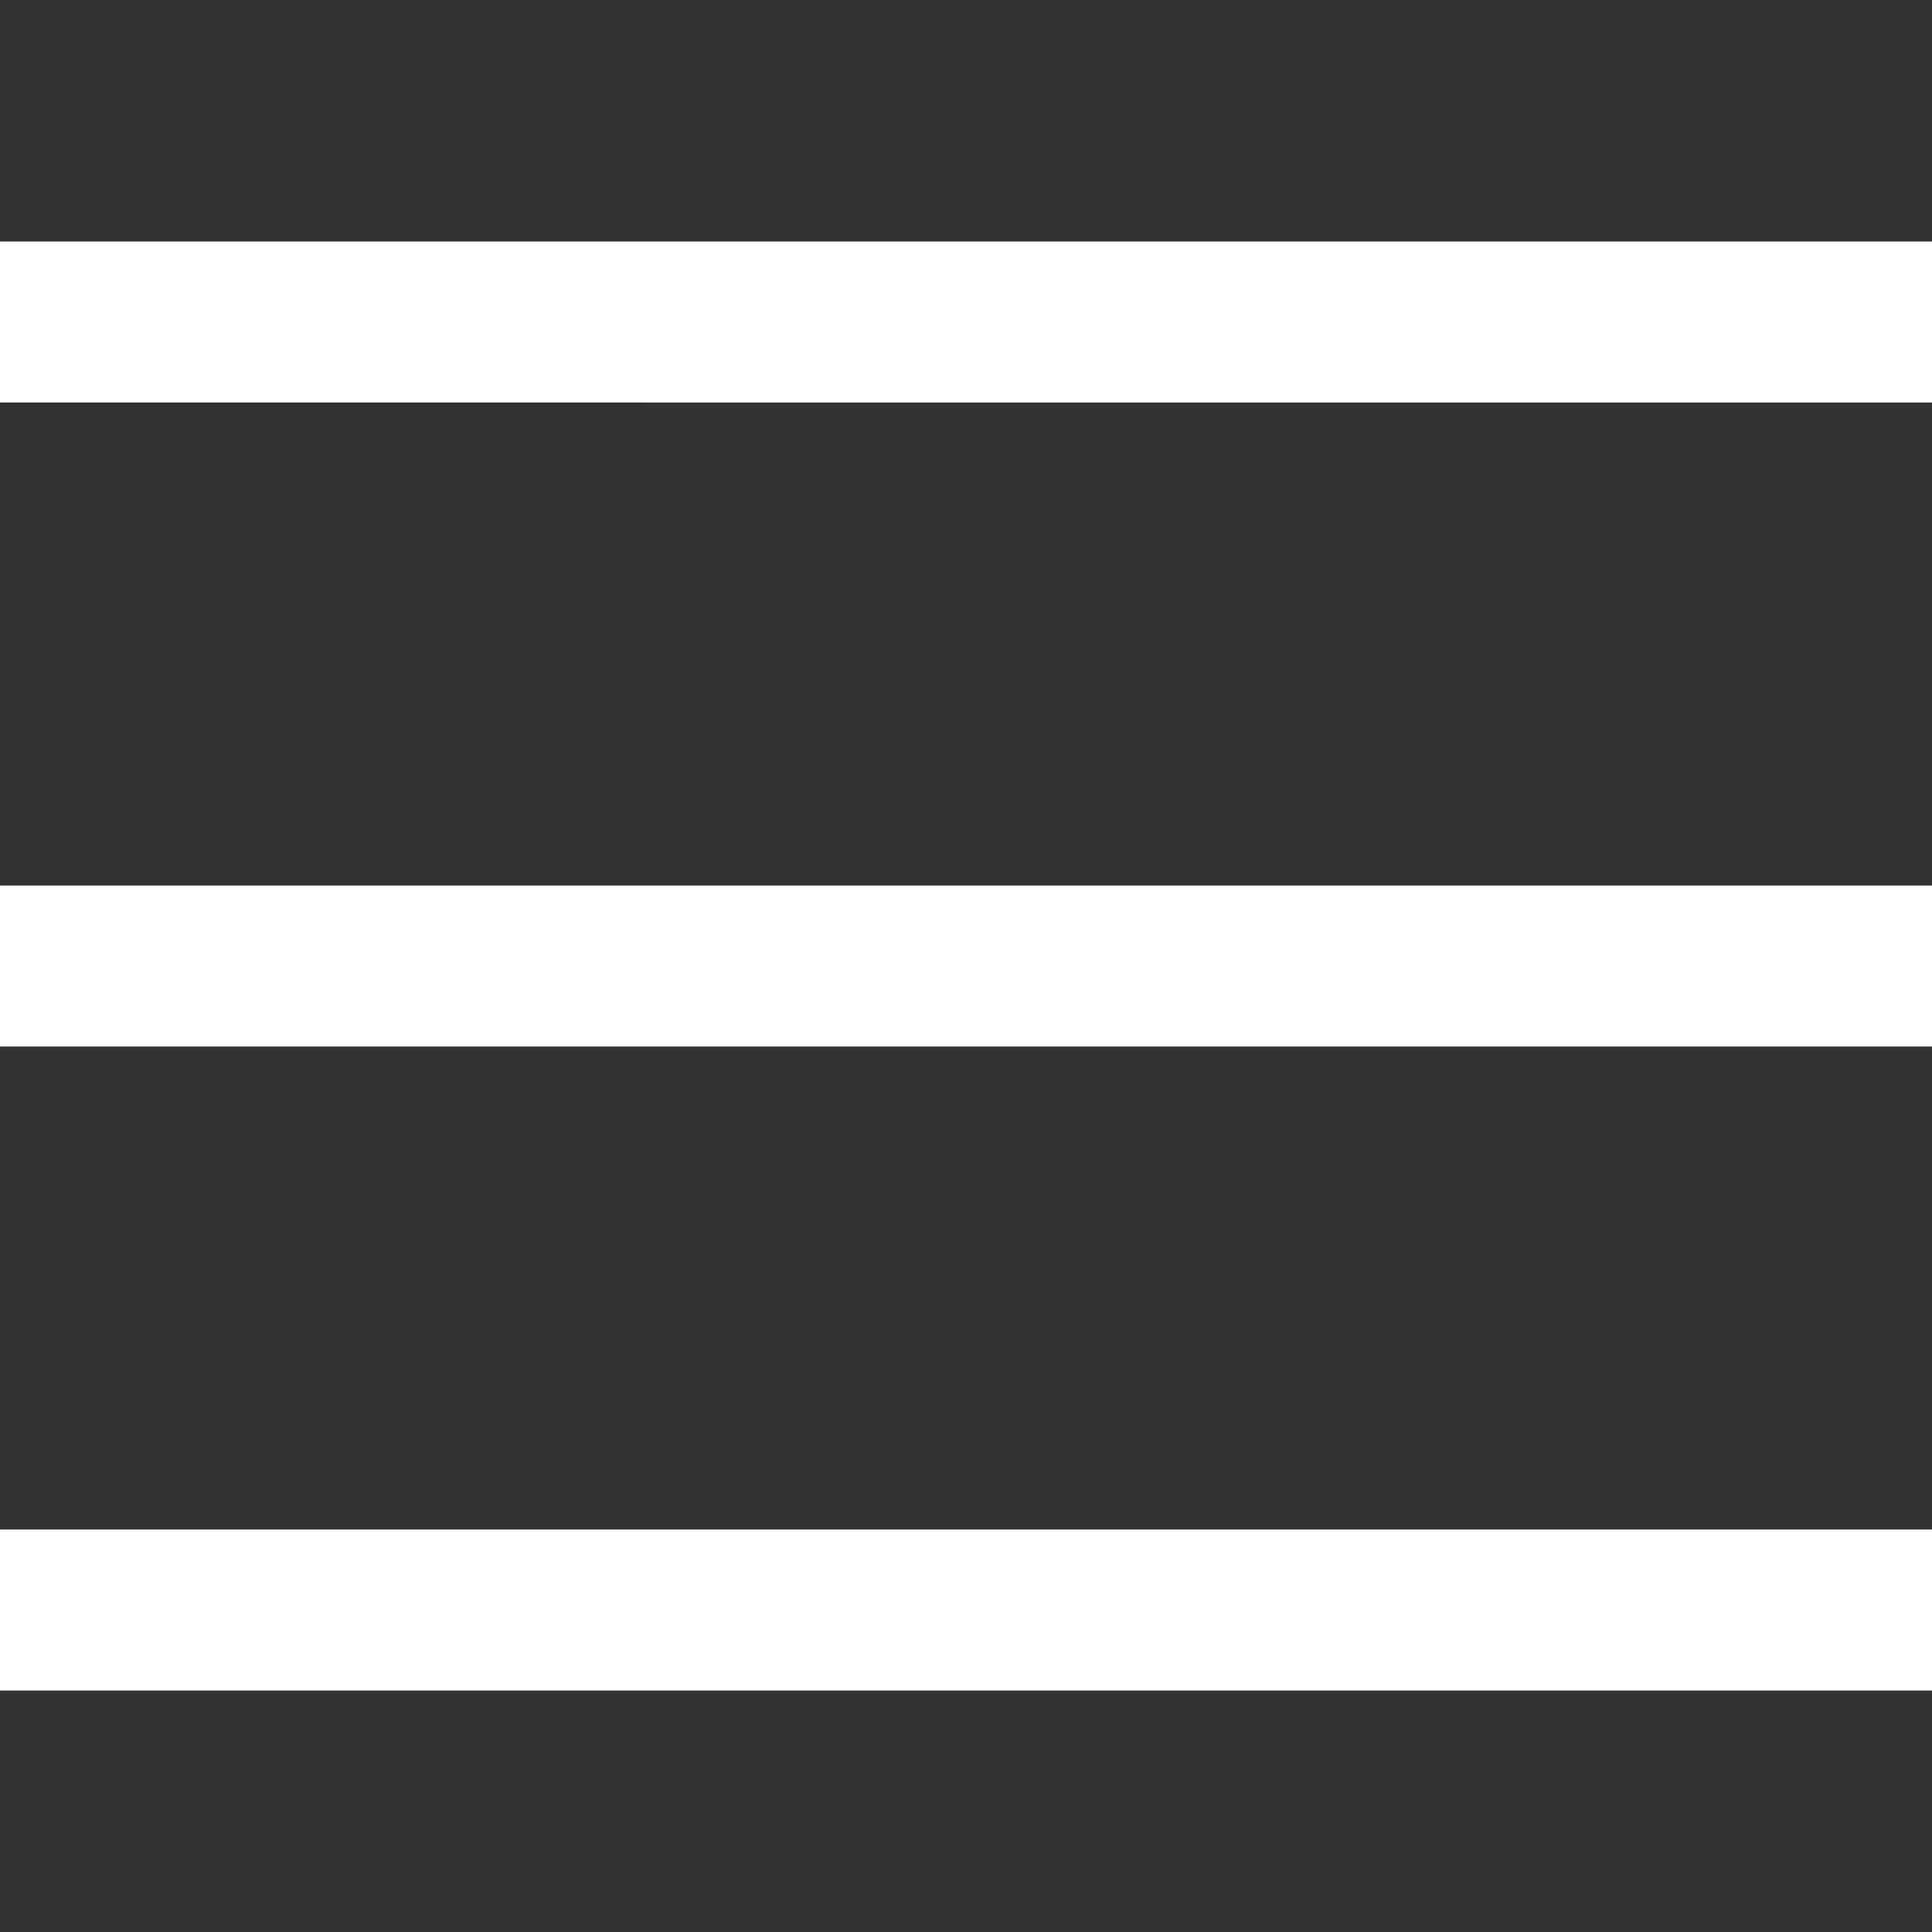 <svg xmlns="http://www.w3.org/2000/svg" width="24" height="24" viewBox="0 0 24 24">
    <rect x="0" y="0" width="24" height="24" fill="#333333" stroke="none"/>
    <g fill="none" fill-rule="evenodd">
        <g fill="#FFF">
            <g>
                <path d="M24 19v2H0v-2h24zm0-8v2H0v-2h24zm0-8v2H0V3h24z" transform="translate(-366 -124) translate(366 124)"/>
            </g>
        </g>
    </g>
</svg>
